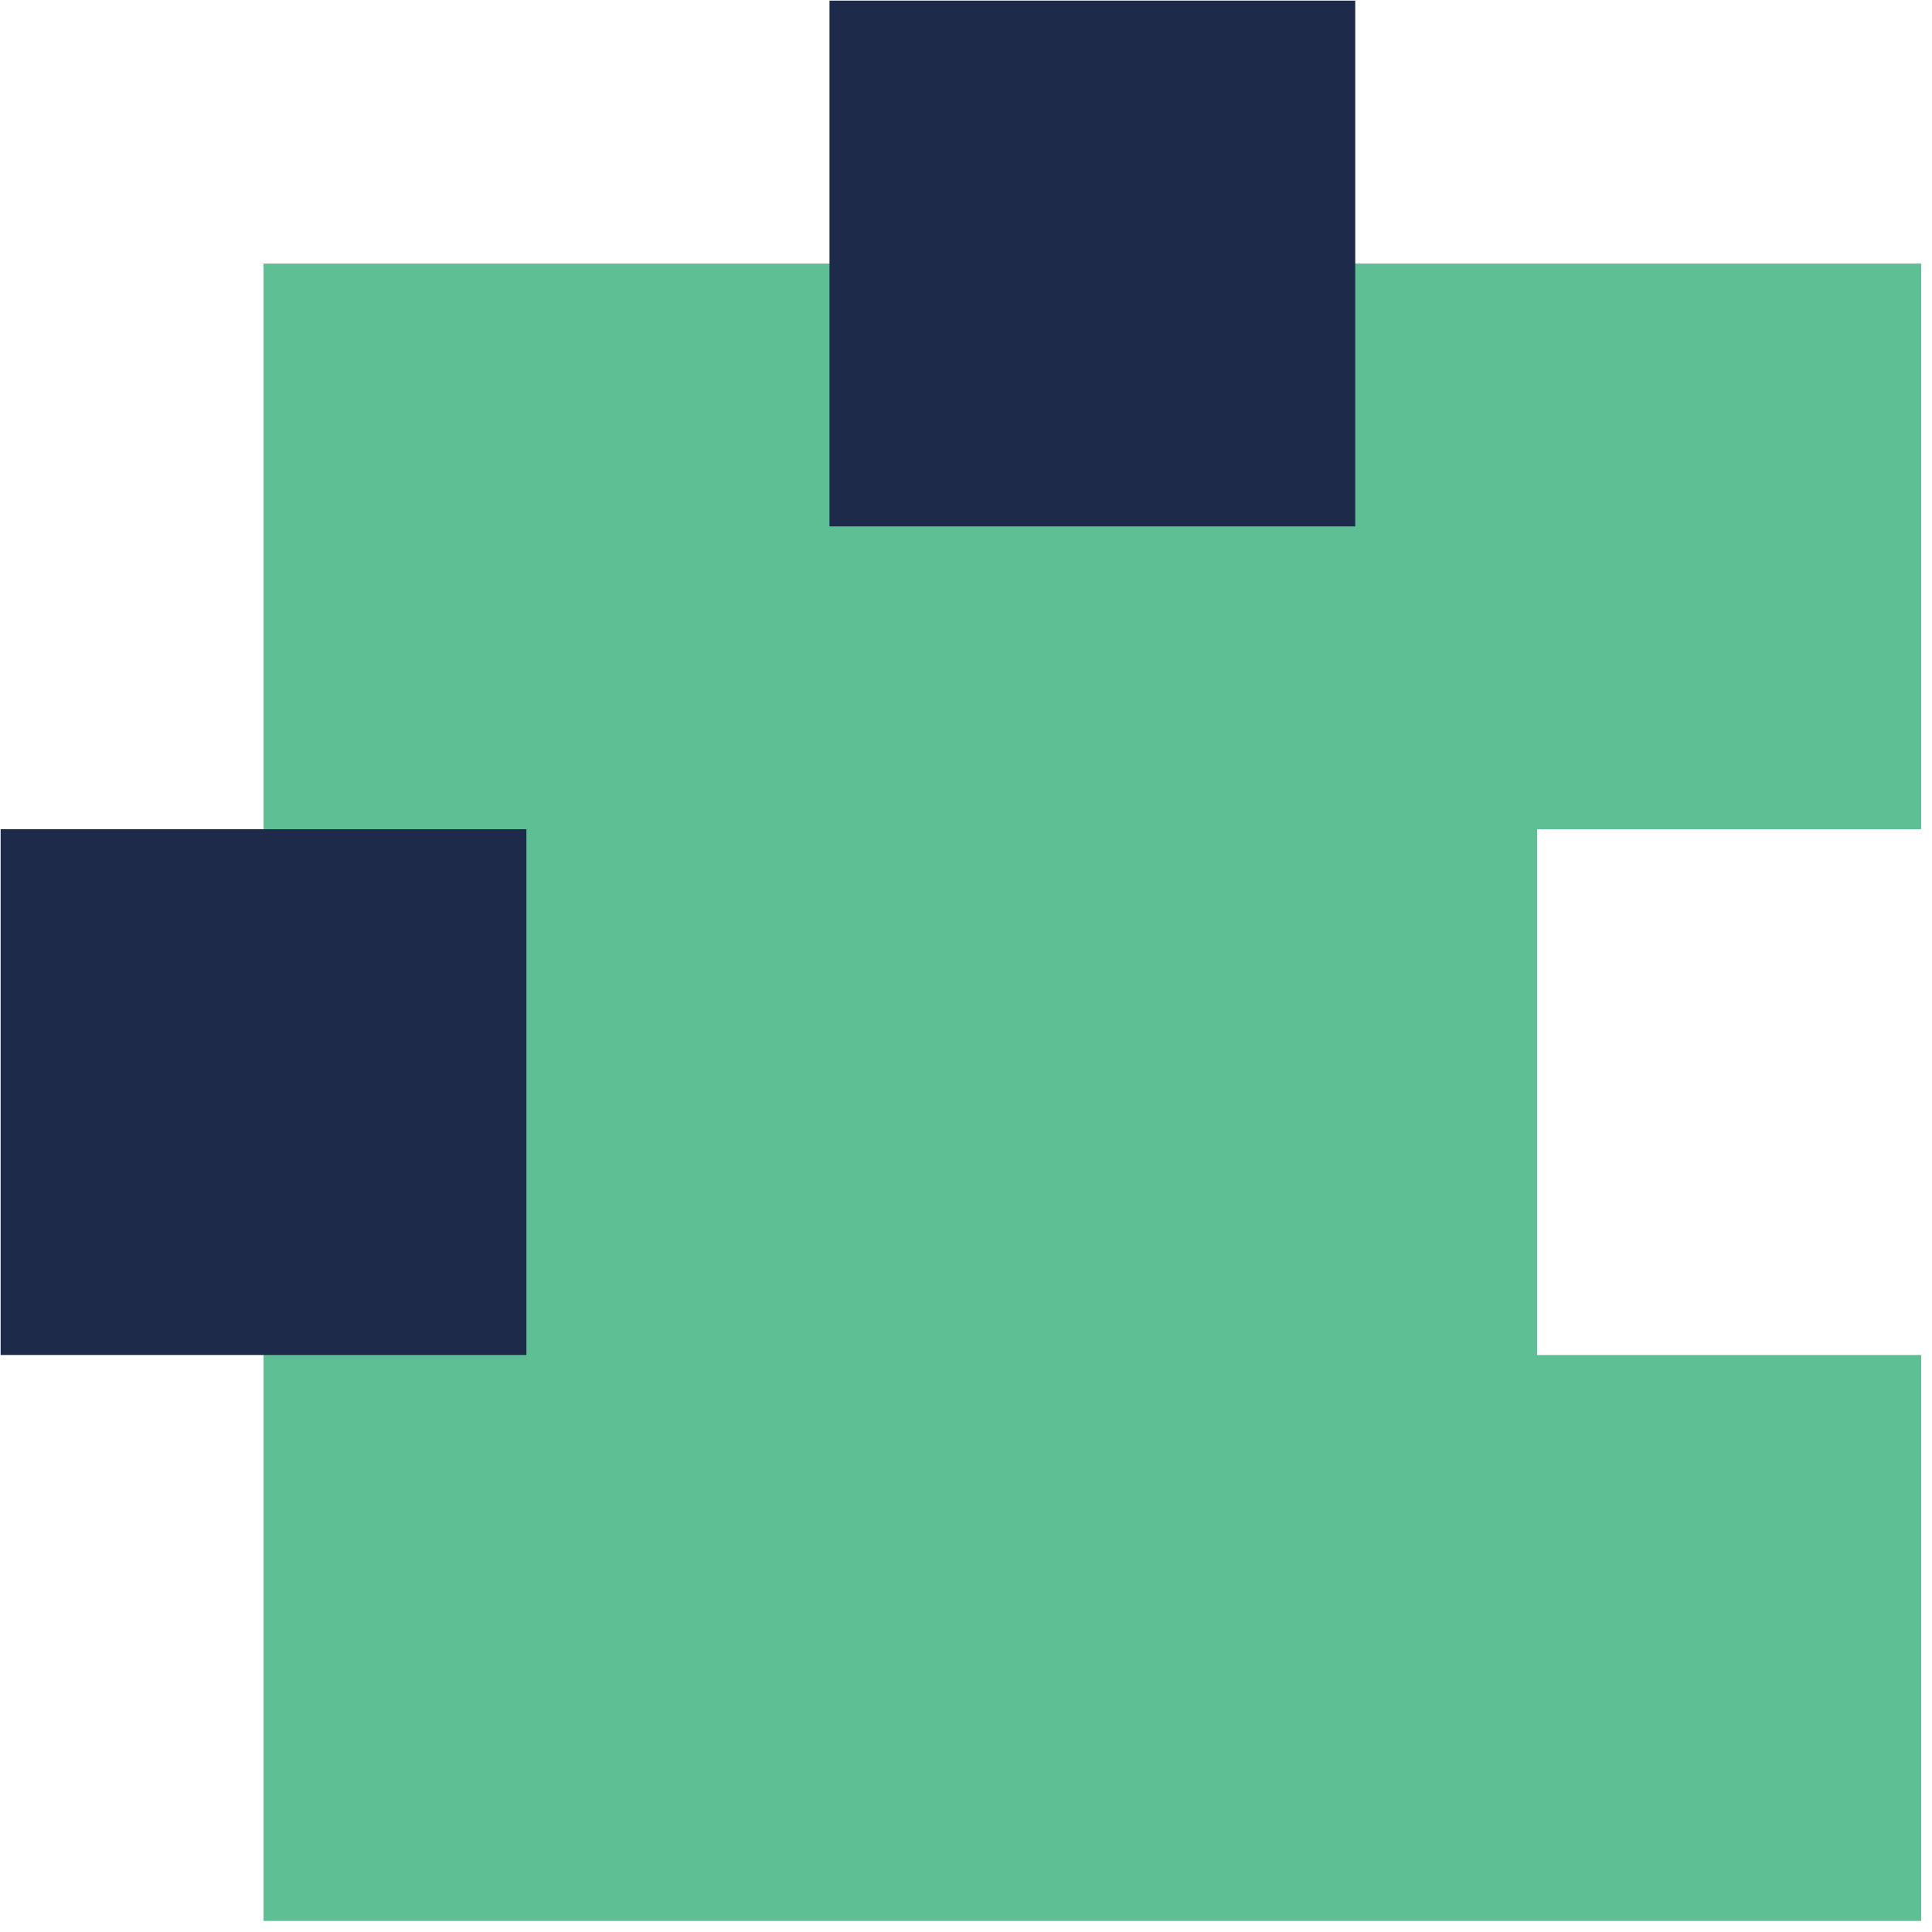 <svg width="89" height="89" viewBox="0 0 89 89" fill="none" xmlns="http://www.w3.org/2000/svg">
<path d="M70.811 62.42V38.2H88.501V12.14H12.141V88.49H88.501V62.42H70.811Z" fill="#5EBF95"/>
<path d="M62.431 0.029H38.211V24.249H62.431V0.029Z" fill="#1D2A4A"/>
<path d="M24.249 38.199H0.029V62.419H24.249V38.199Z" fill="#1D2A4A"/>
</svg>
